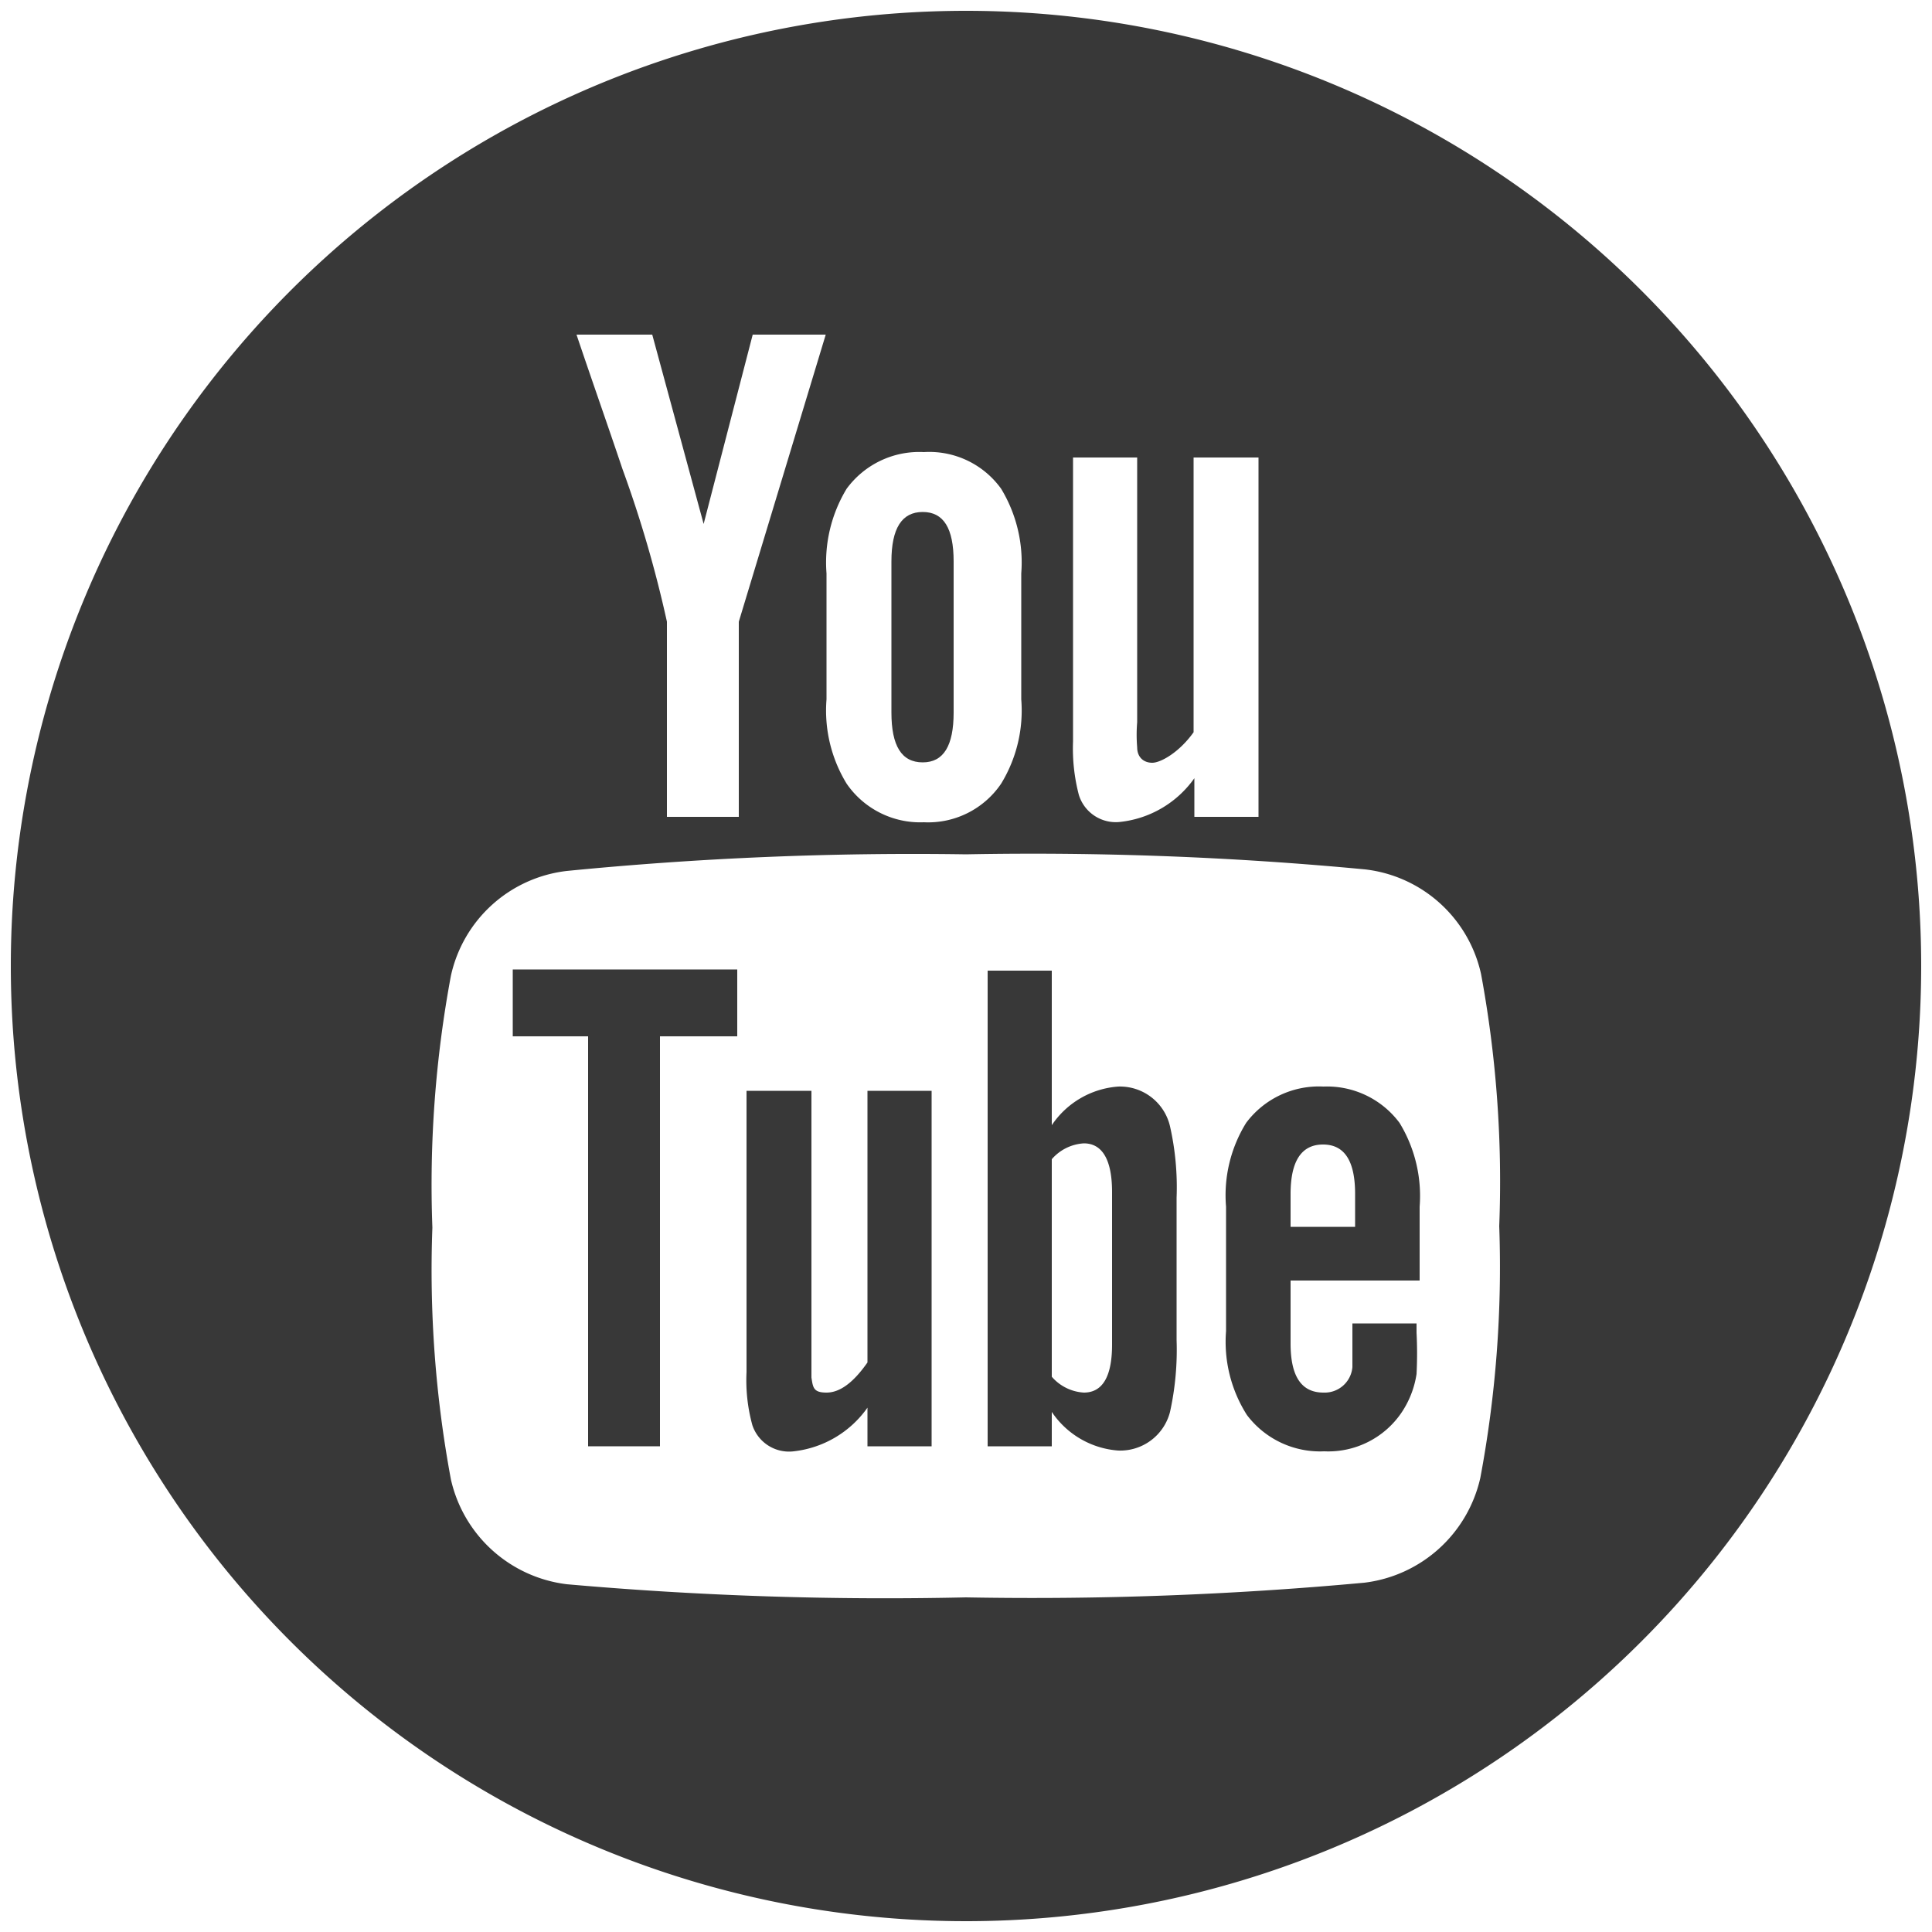 <svg id="Calque_1" data-name="Calque 1" xmlns="http://www.w3.org/2000/svg" viewBox="0 0 50 50"><defs><style>.cls-1{fill:#383838;}</style></defs><polygon class="cls-1" points="13.27 26.82 15.22 26.82 15.22 37.43 17.08 37.43 17.08 26.82 19.08 26.82 19.08 25.09 13.27 25.09 13.27 26.82"/><path class="cls-1" d="M28.94,28.12a2.27,2.27,0,0,0-1.72,1v-4H25.56V37.43h1.66v-.89a2.27,2.27,0,0,0,1.72,1,1.33,1.33,0,0,0,1.34-1,7.46,7.46,0,0,0,.17-1.86V31a7.15,7.15,0,0,0-.17-1.85A1.33,1.33,0,0,0,28.94,28.12Zm-.16,6.68c0,.83-.25,1.24-.73,1.24a1.19,1.19,0,0,1-.83-.41V30a1.19,1.19,0,0,1,.83-.41c.48,0,.73.43.73,1.26Z"/><path class="cls-1" d="M22.45,35.26c-.37.53-.72.78-1.06.78s-.35-.13-.39-.39c0,0,0-.25,0-.64V28.23H19.32v7.28a4.39,4.39,0,0,0,.15,1.37,1,1,0,0,0,1.07.68,2.7,2.7,0,0,0,1.91-1.13v1h1.66v-9.2H22.45Z"/><path class="cls-1" d="M23.88,19.73c.54,0,.8-.43.8-1.29V14.53c0-.86-.26-1.28-.8-1.28s-.81.42-.81,1.28v3.91C23.07,19.3,23.33,19.73,23.88,19.73Z"/><path class="cls-1" d="M25,.28A24.72,24.72,0,1,0,49.72,25,24.72,24.72,0,0,0,25,.28Zm2.75,11.56h1.68v6.85a3.93,3.93,0,0,0,0,.65c0,.26.17.4.39.4s.7-.27,1.07-.79V11.84h1.68v9.3H30.91v-1A2.71,2.71,0,0,1,29,21.27a1,1,0,0,1-1.08-.7,4.75,4.75,0,0,1-.15-1.38V11.84Zm-6.36,3a3.68,3.68,0,0,1,.52-2.19,2.33,2.33,0,0,1,2-.95,2.29,2.29,0,0,1,2,.95,3.68,3.68,0,0,1,.52,2.19v3.26a3.63,3.63,0,0,1-.52,2.18,2.28,2.28,0,0,1-2,1,2.31,2.31,0,0,1-2-1,3.63,3.63,0,0,1-.52-2.18ZM16.88,8.66l1.33,4.9,1.27-4.9h1.89l-2.25,7.43v5.05H17.26V16.09a30.82,30.82,0,0,0-1.15-3.95c-.39-1.16-.8-2.32-1.19-3.48ZM38.31,38.25a3.51,3.51,0,0,1-3,2.71A93.59,93.59,0,0,1,25,41.34,93.59,93.59,0,0,1,14.67,41a3.51,3.51,0,0,1-3-2.71,29.58,29.58,0,0,1-.48-6.52,29.49,29.49,0,0,1,.48-6.52,3.48,3.48,0,0,1,3-2.71A91.38,91.38,0,0,1,25,22.11a91.21,91.21,0,0,1,10.33.39,3.48,3.48,0,0,1,3,2.71,29.49,29.49,0,0,1,.47,6.52A29.58,29.58,0,0,1,38.31,38.25Z"/><path class="cls-1" d="M34.25,28.12a2.35,2.35,0,0,0-2,.94,3.56,3.56,0,0,0-.52,2.17v3.22a3.53,3.53,0,0,0,.54,2.17,2.37,2.37,0,0,0,2,.94,2.29,2.29,0,0,0,2-1,2.44,2.44,0,0,0,.39-1,10.4,10.4,0,0,0,0-1.07v-.24H35c0,.66,0,1,0,1.13a.72.72,0,0,1-.75.66c-.57,0-.85-.42-.85-1.27V33.14h3.34V31.23a3.63,3.63,0,0,0-.52-2.17A2.34,2.34,0,0,0,34.25,28.12Zm.82,3.63H33.4V30.9c0-.85.28-1.28.84-1.28s.83.43.83,1.28Z"/></svg>